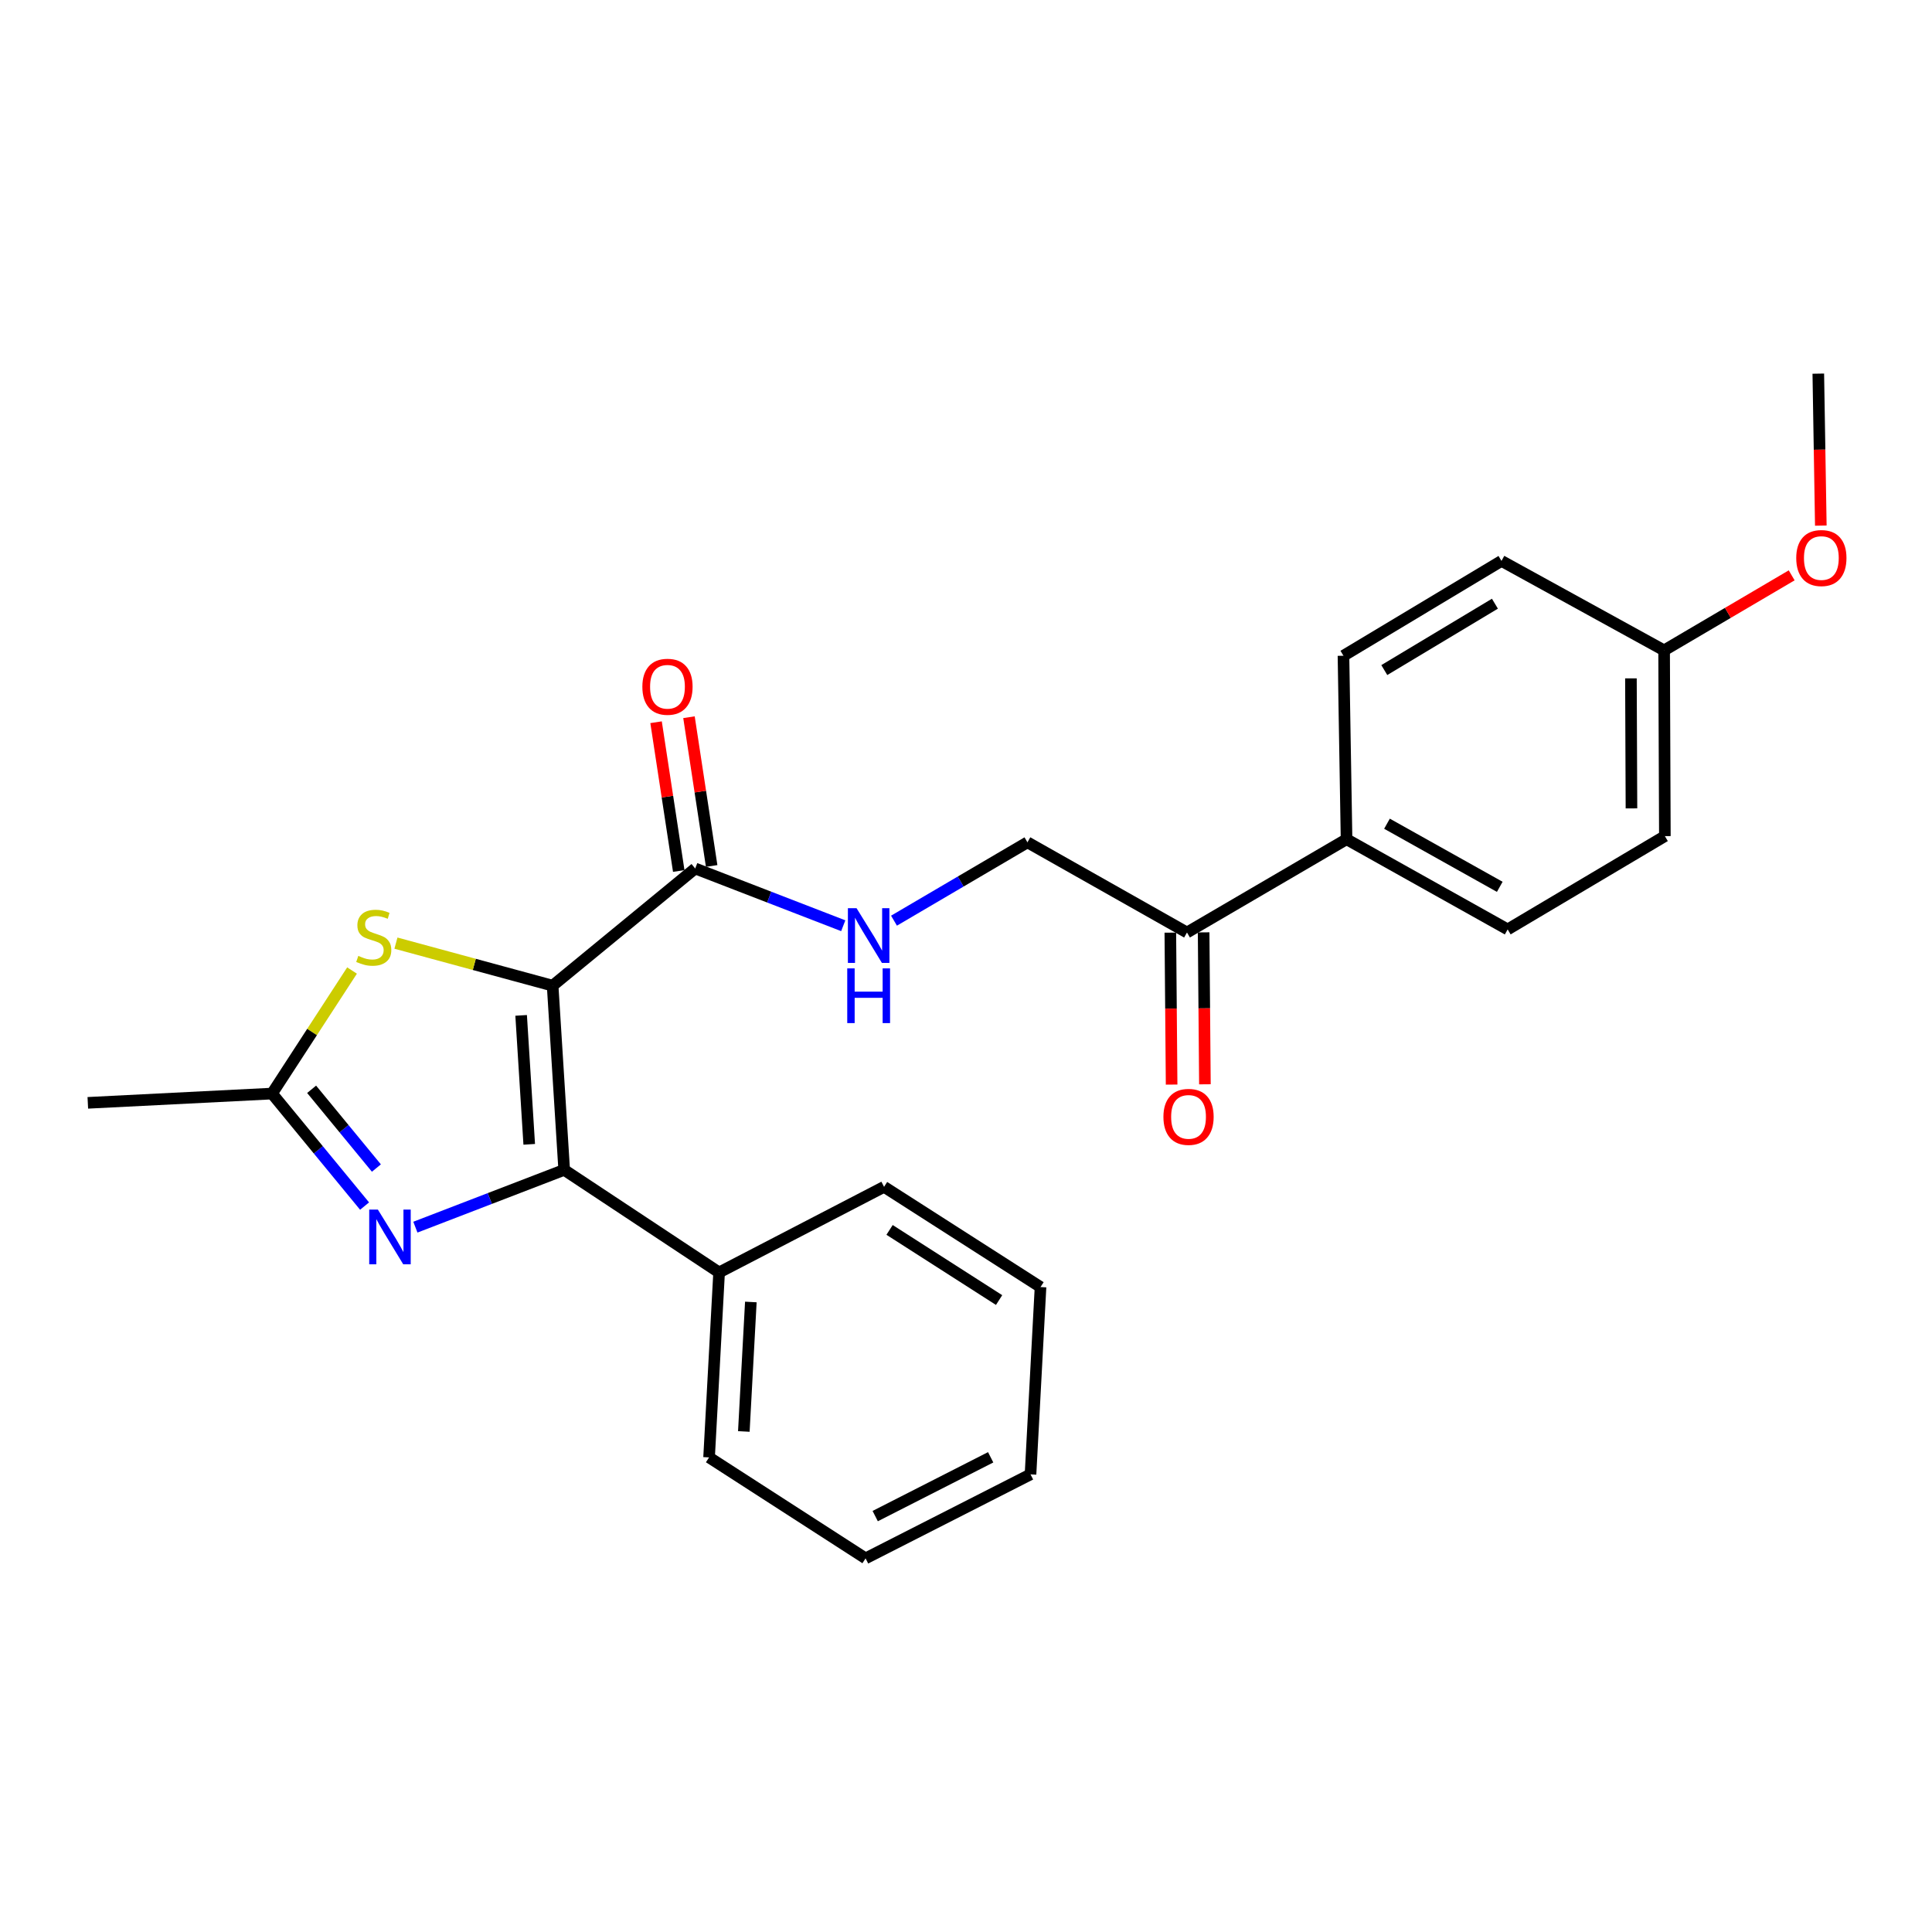 <?xml version='1.0' encoding='iso-8859-1'?>
<svg version='1.1' baseProfile='full'
              xmlns='http://www.w3.org/2000/svg'
                      xmlns:rdkit='http://www.rdkit.org/xml'
                      xmlns:xlink='http://www.w3.org/1999/xlink'
                  xml:space='preserve'
width='1000px' height='1000px' viewBox='0 0 1000 1000'>
<!-- END OF HEADER -->
<rect style='opacity:1.0;fill:#FFFFFF;stroke:none' width='1000' height='1000' x='0' y='0'> </rect>
<path class='bond-0' d='M 286.039,510.177 L 292.023,605.525' style='fill:none;fill-rule:evenodd;stroke:#000000;stroke-width:6px;stroke-linecap:butt;stroke-linejoin:miter;stroke-opacity:1' />
<path class='bond-0' d='M 269.738,525.559 L 273.926,592.302' style='fill:none;fill-rule:evenodd;stroke:#000000;stroke-width:6px;stroke-linecap:butt;stroke-linejoin:miter;stroke-opacity:1' />
<path class='bond-2' d='M 286.039,510.177 L 245.488,499.169' style='fill:none;fill-rule:evenodd;stroke:#000000;stroke-width:6px;stroke-linecap:butt;stroke-linejoin:miter;stroke-opacity:1' />
<path class='bond-2' d='M 245.488,499.169 L 204.937,488.161' style='fill:none;fill-rule:evenodd;stroke:#CCCC00;stroke-width:6px;stroke-linecap:butt;stroke-linejoin:miter;stroke-opacity:1' />
<path class='bond-3' d='M 286.039,510.177 L 359.836,449.526' style='fill:none;fill-rule:evenodd;stroke:#000000;stroke-width:6px;stroke-linecap:butt;stroke-linejoin:miter;stroke-opacity:1' />
<path class='bond-1' d='M 292.023,605.525 L 253.512,620.35' style='fill:none;fill-rule:evenodd;stroke:#000000;stroke-width:6px;stroke-linecap:butt;stroke-linejoin:miter;stroke-opacity:1' />
<path class='bond-1' d='M 253.512,620.35 L 215.001,635.175' style='fill:none;fill-rule:evenodd;stroke:#0000FF;stroke-width:6px;stroke-linecap:butt;stroke-linejoin:miter;stroke-opacity:1' />
<path class='bond-7' d='M 292.023,605.525 L 372.205,658.612' style='fill:none;fill-rule:evenodd;stroke:#000000;stroke-width:6px;stroke-linecap:butt;stroke-linejoin:miter;stroke-opacity:1' />
<path class='bond-25' d='M 188.703,624.263 L 164.753,595.148' style='fill:none;fill-rule:evenodd;stroke:#0000FF;stroke-width:6px;stroke-linecap:butt;stroke-linejoin:miter;stroke-opacity:1' />
<path class='bond-25' d='M 164.753,595.148 L 140.802,566.032' style='fill:none;fill-rule:evenodd;stroke:#000000;stroke-width:6px;stroke-linecap:butt;stroke-linejoin:miter;stroke-opacity:1' />
<path class='bond-25' d='M 194.827,604.581 L 178.062,584.2' style='fill:none;fill-rule:evenodd;stroke:#0000FF;stroke-width:6px;stroke-linecap:butt;stroke-linejoin:miter;stroke-opacity:1' />
<path class='bond-25' d='M 178.062,584.2 L 161.296,563.819' style='fill:none;fill-rule:evenodd;stroke:#000000;stroke-width:6px;stroke-linecap:butt;stroke-linejoin:miter;stroke-opacity:1' />
<path class='bond-4' d='M 182.214,502.34 L 161.508,534.186' style='fill:none;fill-rule:evenodd;stroke:#CCCC00;stroke-width:6px;stroke-linecap:butt;stroke-linejoin:miter;stroke-opacity:1' />
<path class='bond-4' d='M 161.508,534.186 L 140.802,566.032' style='fill:none;fill-rule:evenodd;stroke:#000000;stroke-width:6px;stroke-linecap:butt;stroke-linejoin:miter;stroke-opacity:1' />
<path class='bond-5' d='M 359.836,449.526 L 398.15,464.342' style='fill:none;fill-rule:evenodd;stroke:#000000;stroke-width:6px;stroke-linecap:butt;stroke-linejoin:miter;stroke-opacity:1' />
<path class='bond-5' d='M 398.15,464.342 L 436.465,479.158' style='fill:none;fill-rule:evenodd;stroke:#0000FF;stroke-width:6px;stroke-linecap:butt;stroke-linejoin:miter;stroke-opacity:1' />
<path class='bond-10' d='M 368.354,448.227 L 362.485,409.727' style='fill:none;fill-rule:evenodd;stroke:#000000;stroke-width:6px;stroke-linecap:butt;stroke-linejoin:miter;stroke-opacity:1' />
<path class='bond-10' d='M 362.485,409.727 L 356.616,371.227' style='fill:none;fill-rule:evenodd;stroke:#FF0000;stroke-width:6px;stroke-linecap:butt;stroke-linejoin:miter;stroke-opacity:1' />
<path class='bond-10' d='M 351.318,450.824 L 345.448,412.324' style='fill:none;fill-rule:evenodd;stroke:#000000;stroke-width:6px;stroke-linecap:butt;stroke-linejoin:miter;stroke-opacity:1' />
<path class='bond-10' d='M 345.448,412.324 L 339.579,373.824' style='fill:none;fill-rule:evenodd;stroke:#FF0000;stroke-width:6px;stroke-linecap:butt;stroke-linejoin:miter;stroke-opacity:1' />
<path class='bond-17' d='M 140.802,566.032 L 45.455,570.828' style='fill:none;fill-rule:evenodd;stroke:#000000;stroke-width:6px;stroke-linecap:butt;stroke-linejoin:miter;stroke-opacity:1' />
<path class='bond-9' d='M 462.734,476.537 L 497.269,456.263' style='fill:none;fill-rule:evenodd;stroke:#0000FF;stroke-width:6px;stroke-linecap:butt;stroke-linejoin:miter;stroke-opacity:1' />
<path class='bond-9' d='M 497.269,456.263 L 531.804,435.988' style='fill:none;fill-rule:evenodd;stroke:#000000;stroke-width:6px;stroke-linecap:butt;stroke-linejoin:miter;stroke-opacity:1' />
<path class='bond-6' d='M 614.38,482.661 L 531.804,435.988' style='fill:none;fill-rule:evenodd;stroke:#000000;stroke-width:6px;stroke-linecap:butt;stroke-linejoin:miter;stroke-opacity:1' />
<path class='bond-8' d='M 614.38,482.661 L 696.974,434.389' style='fill:none;fill-rule:evenodd;stroke:#000000;stroke-width:6px;stroke-linecap:butt;stroke-linejoin:miter;stroke-opacity:1' />
<path class='bond-11' d='M 605.763,482.734 L 606.095,522.056' style='fill:none;fill-rule:evenodd;stroke:#000000;stroke-width:6px;stroke-linecap:butt;stroke-linejoin:miter;stroke-opacity:1' />
<path class='bond-11' d='M 606.095,522.056 L 606.427,561.378' style='fill:none;fill-rule:evenodd;stroke:#FF0000;stroke-width:6px;stroke-linecap:butt;stroke-linejoin:miter;stroke-opacity:1' />
<path class='bond-11' d='M 622.996,482.589 L 623.328,521.911' style='fill:none;fill-rule:evenodd;stroke:#000000;stroke-width:6px;stroke-linecap:butt;stroke-linejoin:miter;stroke-opacity:1' />
<path class='bond-11' d='M 623.328,521.911 L 623.659,561.232' style='fill:none;fill-rule:evenodd;stroke:#FF0000;stroke-width:6px;stroke-linecap:butt;stroke-linejoin:miter;stroke-opacity:1' />
<path class='bond-19' d='M 372.205,658.612 L 367.016,754.352' style='fill:none;fill-rule:evenodd;stroke:#000000;stroke-width:6px;stroke-linecap:butt;stroke-linejoin:miter;stroke-opacity:1' />
<path class='bond-19' d='M 388.635,673.906 L 385.003,740.924' style='fill:none;fill-rule:evenodd;stroke:#000000;stroke-width:6px;stroke-linecap:butt;stroke-linejoin:miter;stroke-opacity:1' />
<path class='bond-20' d='M 372.205,658.612 L 457.586,614.304' style='fill:none;fill-rule:evenodd;stroke:#000000;stroke-width:6px;stroke-linecap:butt;stroke-linejoin:miter;stroke-opacity:1' />
<path class='bond-12' d='M 696.974,434.389 L 780.364,481.063' style='fill:none;fill-rule:evenodd;stroke:#000000;stroke-width:6px;stroke-linecap:butt;stroke-linejoin:miter;stroke-opacity:1' />
<path class='bond-12' d='M 717.9,426.352 L 776.272,459.024' style='fill:none;fill-rule:evenodd;stroke:#000000;stroke-width:6px;stroke-linecap:butt;stroke-linejoin:miter;stroke-opacity:1' />
<path class='bond-13' d='M 696.974,434.389 L 695.376,339.415' style='fill:none;fill-rule:evenodd;stroke:#000000;stroke-width:6px;stroke-linecap:butt;stroke-linejoin:miter;stroke-opacity:1' />
<path class='bond-16' d='M 780.364,481.063 L 861.733,432.771' style='fill:none;fill-rule:evenodd;stroke:#000000;stroke-width:6px;stroke-linecap:butt;stroke-linejoin:miter;stroke-opacity:1' />
<path class='bond-15' d='M 695.376,339.415 L 777.166,290.33' style='fill:none;fill-rule:evenodd;stroke:#000000;stroke-width:6px;stroke-linecap:butt;stroke-linejoin:miter;stroke-opacity:1' />
<path class='bond-15' d='M 716.512,346.829 L 773.766,312.469' style='fill:none;fill-rule:evenodd;stroke:#000000;stroke-width:6px;stroke-linecap:butt;stroke-linejoin:miter;stroke-opacity:1' />
<path class='bond-14' d='M 861.341,336.629 L 777.166,290.33' style='fill:none;fill-rule:evenodd;stroke:#000000;stroke-width:6px;stroke-linecap:butt;stroke-linejoin:miter;stroke-opacity:1' />
<path class='bond-18' d='M 861.341,336.629 L 894.355,317.212' style='fill:none;fill-rule:evenodd;stroke:#000000;stroke-width:6px;stroke-linecap:butt;stroke-linejoin:miter;stroke-opacity:1' />
<path class='bond-18' d='M 894.355,317.212 L 927.369,297.794' style='fill:none;fill-rule:evenodd;stroke:#FF0000;stroke-width:6px;stroke-linecap:butt;stroke-linejoin:miter;stroke-opacity:1' />
<path class='bond-27' d='M 861.341,336.629 L 861.733,432.771' style='fill:none;fill-rule:evenodd;stroke:#000000;stroke-width:6px;stroke-linecap:butt;stroke-linejoin:miter;stroke-opacity:1' />
<path class='bond-27' d='M 844.167,351.121 L 844.441,418.42' style='fill:none;fill-rule:evenodd;stroke:#000000;stroke-width:6px;stroke-linecap:butt;stroke-linejoin:miter;stroke-opacity:1' />
<path class='bond-21' d='M 942.453,272.055 L 941.801,232.724' style='fill:none;fill-rule:evenodd;stroke:#FF0000;stroke-width:6px;stroke-linecap:butt;stroke-linejoin:miter;stroke-opacity:1' />
<path class='bond-21' d='M 941.801,232.724 L 941.15,193.393' style='fill:none;fill-rule:evenodd;stroke:#000000;stroke-width:6px;stroke-linecap:butt;stroke-linejoin:miter;stroke-opacity:1' />
<path class='bond-22' d='M 367.016,754.352 L 448.022,806.607' style='fill:none;fill-rule:evenodd;stroke:#000000;stroke-width:6px;stroke-linecap:butt;stroke-linejoin:miter;stroke-opacity:1' />
<path class='bond-23' d='M 457.586,614.304 L 538.573,666.176' style='fill:none;fill-rule:evenodd;stroke:#000000;stroke-width:6px;stroke-linecap:butt;stroke-linejoin:miter;stroke-opacity:1' />
<path class='bond-23' d='M 460.439,636.596 L 517.13,672.907' style='fill:none;fill-rule:evenodd;stroke:#000000;stroke-width:6px;stroke-linecap:butt;stroke-linejoin:miter;stroke-opacity:1' />
<path class='bond-26' d='M 448.022,806.607 L 533.393,763.132' style='fill:none;fill-rule:evenodd;stroke:#000000;stroke-width:6px;stroke-linecap:butt;stroke-linejoin:miter;stroke-opacity:1' />
<path class='bond-26' d='M 453.007,784.729 L 512.767,754.296' style='fill:none;fill-rule:evenodd;stroke:#000000;stroke-width:6px;stroke-linecap:butt;stroke-linejoin:miter;stroke-opacity:1' />
<path class='bond-24' d='M 538.573,666.176 L 533.393,763.132' style='fill:none;fill-rule:evenodd;stroke:#000000;stroke-width:6px;stroke-linecap:butt;stroke-linejoin:miter;stroke-opacity:1' />
<path  class='atom-2' d='M 195.586 626.08
L 204.866 641.08
Q 205.786 642.56, 207.266 645.24
Q 208.746 647.92, 208.826 648.08
L 208.826 626.08
L 212.586 626.08
L 212.586 654.4
L 208.706 654.4
L 198.746 638
Q 197.586 636.08, 196.346 633.88
Q 195.146 631.68, 194.786 631
L 194.786 654.4
L 191.106 654.4
L 191.106 626.08
L 195.586 626.08
' fill='#0000FF'/>
<path  class='atom-3' d='M 185.459 494.765
Q 185.779 494.885, 187.099 495.445
Q 188.419 496.005, 189.859 496.365
Q 191.339 496.685, 192.779 496.685
Q 195.459 496.685, 197.019 495.405
Q 198.579 494.085, 198.579 491.805
Q 198.579 490.245, 197.779 489.285
Q 197.019 488.325, 195.819 487.805
Q 194.619 487.285, 192.619 486.685
Q 190.099 485.925, 188.579 485.205
Q 187.099 484.485, 186.019 482.965
Q 184.979 481.445, 184.979 478.885
Q 184.979 475.325, 187.379 473.125
Q 189.819 470.925, 194.619 470.925
Q 197.899 470.925, 201.619 472.485
L 200.699 475.565
Q 197.299 474.165, 194.739 474.165
Q 191.979 474.165, 190.459 475.325
Q 188.939 476.445, 188.979 478.405
Q 188.979 479.925, 189.739 480.845
Q 190.539 481.765, 191.659 482.285
Q 192.819 482.805, 194.739 483.405
Q 197.299 484.205, 198.819 485.005
Q 200.339 485.805, 201.419 487.445
Q 202.539 489.045, 202.539 491.805
Q 202.539 495.725, 199.899 497.845
Q 197.299 499.925, 192.939 499.925
Q 190.419 499.925, 188.499 499.365
Q 186.619 498.845, 184.379 497.925
L 185.459 494.765
' fill='#CCCC00'/>
<path  class='atom-6' d='M 443.351 470.081
L 452.631 485.081
Q 453.551 486.561, 455.031 489.241
Q 456.511 491.921, 456.591 492.081
L 456.591 470.081
L 460.351 470.081
L 460.351 498.401
L 456.471 498.401
L 446.511 482.001
Q 445.351 480.081, 444.111 477.881
Q 442.911 475.681, 442.551 475.001
L 442.551 498.401
L 438.871 498.401
L 438.871 470.081
L 443.351 470.081
' fill='#0000FF'/>
<path  class='atom-6' d='M 438.531 501.233
L 442.371 501.233
L 442.371 513.273
L 456.851 513.273
L 456.851 501.233
L 460.691 501.233
L 460.691 529.553
L 456.851 529.553
L 456.851 516.473
L 442.371 516.473
L 442.371 529.553
L 438.531 529.553
L 438.531 501.233
' fill='#0000FF'/>
<path  class='atom-11' d='M 332.484 355.465
Q 332.484 348.665, 335.844 344.865
Q 339.204 341.065, 345.484 341.065
Q 351.764 341.065, 355.124 344.865
Q 358.484 348.665, 358.484 355.465
Q 358.484 362.345, 355.084 366.265
Q 351.684 370.145, 345.484 370.145
Q 339.244 370.145, 335.844 366.265
Q 332.484 362.385, 332.484 355.465
M 345.484 366.945
Q 349.804 366.945, 352.124 364.065
Q 354.484 361.145, 354.484 355.465
Q 354.484 349.905, 352.124 347.105
Q 349.804 344.265, 345.484 344.265
Q 341.164 344.265, 338.804 347.065
Q 336.484 349.865, 336.484 355.465
Q 336.484 361.185, 338.804 364.065
Q 341.164 366.945, 345.484 366.945
' fill='#FF0000'/>
<path  class='atom-12' d='M 602.184 578.089
Q 602.184 571.289, 605.544 567.489
Q 608.904 563.689, 615.184 563.689
Q 621.464 563.689, 624.824 567.489
Q 628.184 571.289, 628.184 578.089
Q 628.184 584.969, 624.784 588.889
Q 621.384 592.769, 615.184 592.769
Q 608.944 592.769, 605.544 588.889
Q 602.184 585.009, 602.184 578.089
M 615.184 589.569
Q 619.504 589.569, 621.824 586.689
Q 624.184 583.769, 624.184 578.089
Q 624.184 572.529, 621.824 569.729
Q 619.504 566.889, 615.184 566.889
Q 610.864 566.889, 608.504 569.689
Q 606.184 572.489, 606.184 578.089
Q 606.184 583.809, 608.504 586.689
Q 610.864 589.569, 615.184 589.569
' fill='#FF0000'/>
<path  class='atom-19' d='M 929.729 288.839
Q 929.729 282.039, 933.089 278.239
Q 936.449 274.439, 942.729 274.439
Q 949.009 274.439, 952.369 278.239
Q 955.729 282.039, 955.729 288.839
Q 955.729 295.719, 952.329 299.639
Q 948.929 303.519, 942.729 303.519
Q 936.489 303.519, 933.089 299.639
Q 929.729 295.759, 929.729 288.839
M 942.729 300.319
Q 947.049 300.319, 949.369 297.439
Q 951.729 294.519, 951.729 288.839
Q 951.729 283.279, 949.369 280.479
Q 947.049 277.639, 942.729 277.639
Q 938.409 277.639, 936.049 280.439
Q 933.729 283.239, 933.729 288.839
Q 933.729 294.559, 936.049 297.439
Q 938.409 300.319, 942.729 300.319
' fill='#FF0000'/>
</svg>
